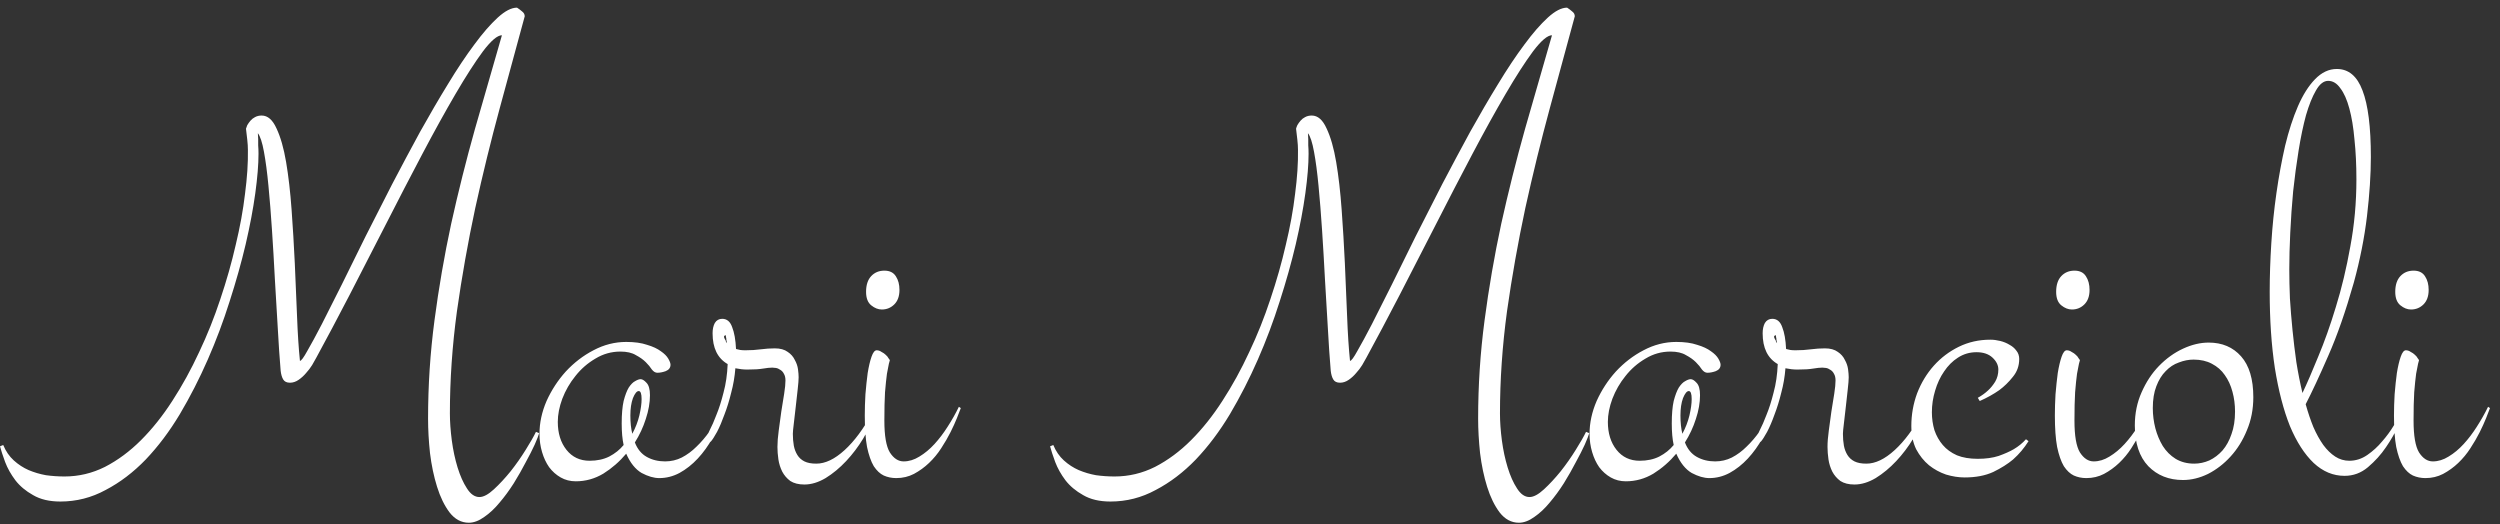 <svg xmlns="http://www.w3.org/2000/svg" width="186" height="39" viewBox="0 0 186 39" fill="none"><rect x="0" y="0" width="186" height="39" fill="#333333" stroke="none"/><path d="M40.114 32.225C40.066 32.4 39.955 32.687 39.779 33.085C39.604 33.468 39.381 33.906 39.111 34.399C38.856 34.893 38.561 35.411 38.227 35.952C37.892 36.478 37.542 36.956 37.175 37.386C36.809 37.832 36.427 38.19 36.029 38.461C35.63 38.748 35.248 38.891 34.882 38.891C34.324 38.891 33.846 38.636 33.448 38.126C33.066 37.617 32.755 36.98 32.517 36.215C32.278 35.45 32.102 34.614 31.991 33.706C31.895 32.798 31.848 31.946 31.848 31.15C31.848 28.681 32.007 26.244 32.325 23.839C32.644 21.418 33.058 19.021 33.568 16.648C34.093 14.275 34.683 11.925 35.336 9.6C36.005 7.258 36.674 4.933 37.343 2.623C37.008 2.623 36.538 3.022 35.933 3.818C35.344 4.614 34.667 5.666 33.902 6.972C33.138 8.278 32.309 9.775 31.418 11.463C30.526 13.152 29.626 14.888 28.718 16.672C27.81 18.44 26.91 20.192 26.018 21.928C25.126 23.648 24.298 25.209 23.533 26.611C23.454 26.754 23.35 26.937 23.223 27.16C23.095 27.367 22.944 27.566 22.769 27.757C22.609 27.948 22.426 28.116 22.219 28.259C22.012 28.402 21.797 28.474 21.574 28.474C21.335 28.474 21.168 28.395 21.072 28.235C20.977 28.076 20.913 27.861 20.881 27.59C20.802 26.65 20.73 25.591 20.666 24.413C20.602 23.218 20.531 22.008 20.451 20.781C20.387 19.539 20.316 18.32 20.236 17.126C20.157 15.915 20.069 14.816 19.973 13.829C19.878 12.825 19.766 11.981 19.639 11.296C19.512 10.595 19.36 10.133 19.185 9.91C19.185 10.038 19.193 10.181 19.209 10.34C19.209 10.468 19.209 10.627 19.209 10.818C19.225 11.009 19.233 11.216 19.233 11.439C19.233 12.236 19.153 13.215 18.994 14.378C18.834 15.541 18.596 16.807 18.277 18.177C17.959 19.531 17.56 20.948 17.082 22.43C16.621 23.895 16.079 25.336 15.458 26.754C14.837 28.172 14.144 29.525 13.379 30.816C12.615 32.09 11.771 33.213 10.847 34.184C9.923 35.14 8.928 35.897 7.86 36.454C6.809 37.027 5.686 37.314 4.492 37.314C3.679 37.314 3.002 37.155 2.461 36.836C1.919 36.534 1.481 36.167 1.147 35.737C0.812 35.291 0.557 34.837 0.382 34.375C0.207 33.898 0.08 33.507 0 33.205L0.239 33.109C0.43 33.571 0.693 33.953 1.027 34.256C1.362 34.559 1.728 34.797 2.126 34.973C2.54 35.148 2.971 35.275 3.417 35.355C3.878 35.419 4.34 35.45 4.802 35.45C5.853 35.45 6.857 35.212 7.813 34.734C8.768 34.24 9.66 33.579 10.488 32.751C11.333 31.907 12.113 30.927 12.83 29.812C13.562 28.681 14.223 27.479 14.813 26.204C15.418 24.93 15.944 23.616 16.39 22.262C16.852 20.892 17.234 19.547 17.536 18.225C17.855 16.903 18.086 15.636 18.229 14.426C18.389 13.215 18.46 12.124 18.444 11.153C18.444 10.93 18.428 10.675 18.396 10.388C18.365 10.101 18.333 9.831 18.301 9.576C18.317 9.512 18.349 9.425 18.396 9.313C18.46 9.202 18.54 9.09 18.635 8.979C18.731 8.867 18.843 8.78 18.97 8.716C19.113 8.636 19.28 8.596 19.472 8.596C19.918 8.596 20.284 8.915 20.571 9.552C20.873 10.189 21.112 11.025 21.287 12.061C21.463 13.096 21.598 14.275 21.694 15.597C21.789 16.903 21.869 18.233 21.933 19.587C21.996 20.94 22.052 22.254 22.1 23.529C22.148 24.803 22.219 25.91 22.315 26.849C22.41 26.849 22.593 26.603 22.864 26.109C23.151 25.615 23.509 24.954 23.939 24.126C24.369 23.282 24.863 22.302 25.421 21.187C25.978 20.056 26.567 18.862 27.189 17.604C27.826 16.345 28.487 15.047 29.172 13.709C29.872 12.371 30.565 11.073 31.25 9.815C31.951 8.557 32.644 7.37 33.329 6.255C34.014 5.124 34.667 4.145 35.288 3.316C35.909 2.472 36.49 1.803 37.032 1.309C37.574 0.816 38.051 0.569 38.465 0.569C38.593 0.648 38.72 0.744 38.848 0.855C38.975 0.951 39.039 1.07 39.039 1.214C38.45 3.364 37.828 5.65 37.175 8.071C36.522 10.476 35.917 12.945 35.36 15.477C34.818 18.01 34.364 20.566 33.998 23.146C33.647 25.727 33.472 28.267 33.472 30.768C33.472 31.373 33.52 32.042 33.615 32.775C33.711 33.491 33.854 34.16 34.045 34.782C34.237 35.403 34.468 35.92 34.738 36.334C35.009 36.764 35.32 36.98 35.67 36.98C35.973 36.98 36.331 36.788 36.745 36.406C37.159 36.024 37.574 35.578 37.988 35.068C38.402 34.543 38.776 34.009 39.111 33.468C39.461 32.91 39.716 32.464 39.875 32.13L40.114 32.225ZM48.906 27.733C48.763 27.733 48.627 27.654 48.5 27.495C48.389 27.319 48.237 27.136 48.046 26.945C47.855 26.754 47.608 26.579 47.305 26.419C47.019 26.244 46.636 26.157 46.159 26.157C45.49 26.157 44.868 26.332 44.295 26.682C43.722 27.017 43.228 27.447 42.814 27.972C42.4 28.482 42.073 29.047 41.834 29.669C41.611 30.274 41.5 30.847 41.5 31.389C41.5 32.233 41.715 32.926 42.145 33.468C42.575 34.009 43.148 34.28 43.865 34.28C44.422 34.28 44.908 34.176 45.322 33.969C45.752 33.746 46.111 33.459 46.398 33.109C46.302 32.679 46.254 32.145 46.254 31.508C46.254 30.823 46.302 30.266 46.398 29.836C46.509 29.406 46.636 29.071 46.78 28.832C46.939 28.594 47.098 28.434 47.258 28.355C47.417 28.259 47.552 28.211 47.664 28.211C47.791 28.211 47.934 28.299 48.094 28.474C48.269 28.649 48.357 28.96 48.357 29.406C48.357 29.963 48.253 30.553 48.046 31.174C47.855 31.779 47.584 32.361 47.234 32.918C47.425 33.412 47.719 33.77 48.118 33.993C48.516 34.216 48.97 34.328 49.48 34.328C49.925 34.328 50.34 34.232 50.722 34.041C51.12 33.834 51.486 33.563 51.821 33.229C52.171 32.894 52.498 32.512 52.8 32.082C53.103 31.636 53.382 31.182 53.637 30.72L53.78 30.816C53.589 31.421 53.334 32.01 53.016 32.584C52.697 33.157 52.331 33.667 51.916 34.113C51.502 34.559 51.048 34.917 50.555 35.188C50.077 35.443 49.575 35.57 49.05 35.57C48.651 35.57 48.213 35.443 47.735 35.188C47.273 34.917 46.891 34.439 46.589 33.754C46.095 34.343 45.529 34.837 44.892 35.236C44.255 35.618 43.57 35.809 42.838 35.809C42.423 35.809 42.049 35.713 41.715 35.522C41.38 35.331 41.094 35.076 40.855 34.758C40.632 34.439 40.456 34.065 40.329 33.635C40.202 33.205 40.138 32.751 40.138 32.273C40.138 31.461 40.313 30.648 40.663 29.836C41.03 29.024 41.508 28.291 42.097 27.638C42.702 26.985 43.387 26.459 44.152 26.061C44.932 25.647 45.745 25.44 46.589 25.44C47.21 25.44 47.727 25.512 48.142 25.655C48.572 25.782 48.914 25.942 49.169 26.133C49.424 26.308 49.607 26.491 49.718 26.682C49.83 26.873 49.886 27.025 49.886 27.136C49.886 27.359 49.766 27.518 49.527 27.614C49.304 27.694 49.097 27.733 48.906 27.733ZM46.899 30.911C46.899 31.437 46.947 31.891 47.043 32.273C47.282 31.827 47.457 31.373 47.568 30.911C47.68 30.433 47.735 30.027 47.735 29.693C47.735 29.294 47.664 29.095 47.52 29.095C47.377 29.095 47.234 29.27 47.09 29.621C46.963 29.971 46.899 30.401 46.899 30.911ZM57.65 25.918C58.049 25.918 58.367 26.005 58.606 26.181C58.845 26.34 59.02 26.539 59.132 26.778C59.259 27.001 59.339 27.232 59.371 27.471C59.403 27.71 59.418 27.909 59.418 28.068C59.418 28.259 59.395 28.562 59.347 28.976C59.299 29.39 59.251 29.82 59.203 30.266C59.156 30.712 59.108 31.126 59.06 31.508C59.012 31.891 58.988 32.145 58.988 32.273C58.988 32.592 59.012 32.886 59.06 33.157C59.108 33.412 59.195 33.643 59.323 33.85C59.45 34.057 59.626 34.216 59.849 34.328C60.072 34.439 60.366 34.495 60.733 34.495C61.401 34.495 62.102 34.16 62.835 33.491C63.568 32.822 64.252 31.899 64.89 30.72L65.033 30.816C64.858 31.405 64.587 32.01 64.221 32.631C63.854 33.236 63.432 33.794 62.954 34.304C62.477 34.813 61.967 35.236 61.425 35.57C60.884 35.889 60.358 36.048 59.849 36.048C59.418 36.048 59.068 35.96 58.797 35.785C58.542 35.594 58.343 35.363 58.2 35.092C58.057 34.805 57.961 34.503 57.913 34.184C57.865 33.85 57.842 33.539 57.842 33.252C57.842 32.902 57.873 32.496 57.937 32.034C58.001 31.556 58.065 31.086 58.128 30.624C58.208 30.147 58.28 29.701 58.343 29.287C58.407 28.872 58.439 28.546 58.439 28.307C58.439 28.1 58.399 27.933 58.319 27.805C58.256 27.678 58.168 27.582 58.057 27.518C57.945 27.439 57.834 27.391 57.722 27.375C57.611 27.359 57.523 27.351 57.459 27.351C57.284 27.351 57.053 27.375 56.766 27.423C56.496 27.471 56.105 27.495 55.596 27.495C55.452 27.495 55.309 27.487 55.166 27.471C55.022 27.455 54.871 27.431 54.712 27.399C54.664 28.02 54.56 28.625 54.401 29.215C54.258 29.804 54.091 30.346 53.9 30.839C53.724 31.333 53.541 31.763 53.35 32.13C53.159 32.48 52.999 32.727 52.872 32.87C52.665 32.87 52.562 32.775 52.562 32.584C52.578 32.488 52.657 32.297 52.8 32.01C52.96 31.707 53.127 31.325 53.302 30.863C53.493 30.401 53.669 29.852 53.828 29.215C54.003 28.578 54.106 27.869 54.138 27.088C53.39 26.658 53.016 25.894 53.016 24.795C53.016 24.492 53.071 24.237 53.183 24.03C53.31 23.823 53.493 23.72 53.732 23.72C54.083 23.72 54.33 23.927 54.473 24.341C54.632 24.739 54.728 25.281 54.76 25.965C54.871 25.997 54.975 26.021 55.07 26.037C55.182 26.053 55.309 26.061 55.452 26.061C55.867 26.061 56.249 26.037 56.599 25.989C56.965 25.942 57.316 25.918 57.65 25.918ZM53.995 25.344C53.995 25.408 54.027 25.472 54.091 25.535C54.075 25.456 54.059 25.376 54.043 25.297C54.043 25.217 54.035 25.153 54.019 25.105C54.003 25.042 53.995 24.986 53.995 24.938C53.947 24.938 53.907 24.962 53.876 25.01C53.844 25.058 53.883 25.169 53.995 25.344ZM65.224 26.061C65.352 26.061 65.471 26.101 65.582 26.181C65.71 26.244 65.813 26.316 65.893 26.396C65.989 26.475 66.06 26.563 66.108 26.658C66.172 26.738 66.204 26.786 66.204 26.802C66.204 26.818 66.18 26.905 66.132 27.064C66.1 27.208 66.052 27.455 65.989 27.805C65.941 28.156 65.893 28.617 65.845 29.191C65.813 29.748 65.797 30.449 65.797 31.293C65.797 32.424 65.933 33.213 66.204 33.659C66.49 34.105 66.833 34.328 67.231 34.328C67.629 34.328 68.019 34.208 68.402 33.969C68.8 33.73 69.174 33.42 69.525 33.037C69.875 32.655 70.201 32.225 70.504 31.747C70.823 31.253 71.101 30.76 71.34 30.266L71.484 30.362C71.42 30.521 71.324 30.768 71.197 31.102C71.07 31.421 70.91 31.771 70.719 32.154C70.528 32.536 70.297 32.934 70.026 33.348C69.771 33.746 69.469 34.113 69.118 34.447C68.784 34.766 68.41 35.036 67.996 35.259C67.597 35.466 67.159 35.57 66.681 35.57C66.347 35.57 66.036 35.506 65.75 35.379C65.479 35.251 65.232 35.02 65.009 34.686C64.802 34.336 64.635 33.858 64.507 33.252C64.396 32.647 64.34 31.867 64.34 30.911C64.34 30.417 64.356 29.892 64.388 29.334C64.436 28.761 64.491 28.235 64.555 27.757C64.635 27.264 64.73 26.858 64.842 26.539C64.953 26.22 65.081 26.061 65.224 26.061ZM65.797 20.136C66.196 20.136 66.482 20.279 66.658 20.566C66.833 20.837 66.92 21.171 66.92 21.57C66.92 22.031 66.793 22.39 66.538 22.645C66.283 22.899 65.973 23.027 65.606 23.027C65.336 23.027 65.073 22.923 64.818 22.716C64.563 22.509 64.436 22.175 64.436 21.713C64.436 21.203 64.563 20.813 64.818 20.542C65.073 20.271 65.399 20.136 65.797 20.136ZM118.24 32.225C118.192 32.4 118.08 32.687 117.905 33.085C117.73 33.468 117.507 33.906 117.236 34.399C116.981 34.893 116.687 35.411 116.352 35.952C116.018 36.478 115.667 36.956 115.301 37.386C114.935 37.832 114.552 38.19 114.154 38.461C113.756 38.748 113.374 38.891 113.007 38.891C112.45 38.891 111.972 38.636 111.574 38.126C111.192 37.617 110.881 36.98 110.642 36.215C110.403 35.45 110.228 34.614 110.116 33.706C110.021 32.798 109.973 31.946 109.973 31.15C109.973 28.681 110.132 26.244 110.451 23.839C110.769 21.418 111.184 19.021 111.693 16.648C112.219 14.275 112.808 11.925 113.461 9.6C114.13 7.258 114.799 4.933 115.468 2.623C115.134 2.623 114.664 3.022 114.059 3.818C113.469 4.614 112.792 5.666 112.028 6.972C111.263 8.278 110.435 9.775 109.543 11.463C108.651 13.152 107.751 14.888 106.843 16.672C105.935 18.44 105.035 20.192 104.143 21.928C103.252 23.648 102.423 25.209 101.659 26.611C101.579 26.754 101.476 26.937 101.348 27.16C101.221 27.367 101.069 27.566 100.894 27.757C100.735 27.948 100.552 28.116 100.345 28.259C100.138 28.402 99.923 28.474 99.7 28.474C99.461 28.474 99.293 28.395 99.198 28.235C99.102 28.076 99.039 27.861 99.007 27.59C98.927 26.65 98.856 25.591 98.792 24.413C98.728 23.218 98.656 22.008 98.577 20.781C98.513 19.539 98.441 18.32 98.362 17.126C98.282 15.915 98.195 14.816 98.099 13.829C98.003 12.825 97.892 11.981 97.764 11.296C97.637 10.595 97.486 10.133 97.311 9.91C97.311 10.038 97.319 10.181 97.334 10.34C97.334 10.468 97.334 10.627 97.334 10.818C97.35 11.009 97.358 11.216 97.358 11.439C97.358 12.236 97.279 13.215 97.119 14.378C96.96 15.541 96.721 16.807 96.403 18.177C96.084 19.531 95.686 20.948 95.208 22.43C94.746 23.895 94.205 25.336 93.583 26.754C92.962 28.172 92.269 29.525 91.505 30.816C90.74 32.09 89.896 33.213 88.972 34.184C88.049 35.14 87.053 35.897 85.986 36.454C84.935 37.027 83.812 37.314 82.617 37.314C81.805 37.314 81.128 37.155 80.586 36.836C80.045 36.534 79.607 36.167 79.272 35.737C78.938 35.291 78.683 34.837 78.508 34.375C78.333 33.898 78.205 33.507 78.126 33.205L78.365 33.109C78.556 33.571 78.818 33.953 79.153 34.256C79.487 34.559 79.854 34.797 80.252 34.973C80.666 35.148 81.096 35.275 81.542 35.355C82.004 35.419 82.466 35.45 82.928 35.45C83.979 35.45 84.982 35.212 85.938 34.734C86.894 34.24 87.786 33.579 88.614 32.751C89.458 31.907 90.239 30.927 90.955 29.812C91.688 28.681 92.349 27.479 92.938 26.204C93.544 24.93 94.069 23.616 94.515 22.262C94.977 20.892 95.359 19.547 95.662 18.225C95.981 16.903 96.212 15.636 96.355 14.426C96.514 13.215 96.586 12.124 96.57 11.153C96.57 10.93 96.554 10.675 96.522 10.388C96.49 10.101 96.458 9.831 96.427 9.576C96.442 9.512 96.474 9.425 96.522 9.313C96.586 9.202 96.665 9.09 96.761 8.979C96.856 8.867 96.968 8.78 97.096 8.716C97.239 8.636 97.406 8.596 97.597 8.596C98.043 8.596 98.409 8.915 98.696 9.552C98.999 10.189 99.238 11.025 99.413 12.061C99.588 13.096 99.724 14.275 99.819 15.597C99.915 16.903 99.994 18.233 100.058 19.587C100.122 20.94 100.177 22.254 100.225 23.529C100.273 24.803 100.345 25.91 100.44 26.849C100.536 26.849 100.719 26.603 100.99 26.109C101.276 25.615 101.635 24.954 102.065 24.126C102.495 23.282 102.989 22.302 103.546 21.187C104.104 20.056 104.693 18.862 105.314 17.604C105.951 16.345 106.612 15.047 107.297 13.709C107.998 12.371 108.691 11.073 109.376 9.815C110.077 8.557 110.769 7.37 111.454 6.255C112.139 5.124 112.792 4.145 113.413 3.316C114.035 2.472 114.616 1.803 115.158 1.309C115.699 0.816 116.177 0.569 116.591 0.569C116.718 0.648 116.846 0.744 116.973 0.855C117.101 0.951 117.164 1.07 117.164 1.214C116.575 3.364 115.954 5.65 115.301 8.071C114.648 10.476 114.043 12.945 113.485 15.477C112.944 18.01 112.49 20.566 112.123 23.146C111.773 25.727 111.598 28.267 111.598 30.768C111.598 31.373 111.645 32.042 111.741 32.775C111.837 33.491 111.98 34.16 112.171 34.782C112.362 35.403 112.593 35.92 112.864 36.334C113.135 36.764 113.445 36.98 113.796 36.98C114.098 36.98 114.457 36.788 114.871 36.406C115.285 36.024 115.699 35.578 116.113 35.068C116.527 34.543 116.902 34.009 117.236 33.468C117.586 32.91 117.841 32.464 118.001 32.13L118.24 32.225ZM127.032 27.733C126.888 27.733 126.753 27.654 126.625 27.495C126.514 27.319 126.363 27.136 126.172 26.945C125.98 26.754 125.734 26.579 125.431 26.419C125.144 26.244 124.762 26.157 124.284 26.157C123.615 26.157 122.994 26.332 122.421 26.682C121.847 27.017 121.353 27.447 120.939 27.972C120.525 28.482 120.199 29.047 119.96 29.669C119.737 30.274 119.625 30.847 119.625 31.389C119.625 32.233 119.84 32.926 120.27 33.468C120.7 34.009 121.274 34.28 121.991 34.28C122.548 34.28 123.034 34.176 123.448 33.969C123.878 33.746 124.236 33.459 124.523 33.109C124.427 32.679 124.38 32.145 124.38 31.508C124.38 30.823 124.427 30.266 124.523 29.836C124.635 29.406 124.762 29.071 124.905 28.832C125.065 28.594 125.224 28.434 125.383 28.355C125.542 28.259 125.678 28.211 125.789 28.211C125.917 28.211 126.06 28.299 126.219 28.474C126.395 28.649 126.482 28.96 126.482 29.406C126.482 29.963 126.379 30.553 126.172 31.174C125.98 31.779 125.71 32.361 125.359 32.918C125.55 33.412 125.845 33.77 126.243 33.993C126.641 34.216 127.095 34.328 127.605 34.328C128.051 34.328 128.465 34.232 128.847 34.041C129.246 33.834 129.612 33.563 129.946 33.229C130.297 32.894 130.623 32.512 130.926 32.082C131.229 31.636 131.507 31.182 131.762 30.72L131.906 30.816C131.714 31.421 131.46 32.01 131.141 32.584C130.822 33.157 130.456 33.667 130.042 34.113C129.628 34.559 129.174 34.917 128.68 35.188C128.202 35.443 127.701 35.57 127.175 35.57C126.777 35.57 126.339 35.443 125.861 35.188C125.399 34.917 125.017 34.439 124.714 33.754C124.22 34.343 123.655 34.837 123.018 35.236C122.381 35.618 121.696 35.809 120.963 35.809C120.549 35.809 120.175 35.713 119.84 35.522C119.506 35.331 119.219 35.076 118.98 34.758C118.757 34.439 118.582 34.065 118.455 33.635C118.327 33.205 118.263 32.751 118.263 32.273C118.263 31.461 118.439 30.648 118.789 29.836C119.155 29.024 119.633 28.291 120.223 27.638C120.828 26.985 121.513 26.459 122.277 26.061C123.058 25.647 123.87 25.44 124.714 25.44C125.335 25.44 125.853 25.512 126.267 25.655C126.697 25.782 127.04 25.942 127.294 26.133C127.549 26.308 127.732 26.491 127.844 26.682C127.955 26.873 128.011 27.025 128.011 27.136C128.011 27.359 127.892 27.518 127.653 27.614C127.43 27.694 127.223 27.733 127.032 27.733ZM125.025 30.911C125.025 31.437 125.073 31.891 125.168 32.273C125.407 31.827 125.582 31.373 125.694 30.911C125.805 30.433 125.861 30.027 125.861 29.693C125.861 29.294 125.789 29.095 125.646 29.095C125.503 29.095 125.359 29.27 125.216 29.621C125.088 29.971 125.025 30.401 125.025 30.911ZM135.776 25.918C136.174 25.918 136.493 26.005 136.732 26.181C136.971 26.34 137.146 26.539 137.257 26.778C137.385 27.001 137.464 27.232 137.496 27.471C137.528 27.71 137.544 27.909 137.544 28.068C137.544 28.259 137.52 28.562 137.472 28.976C137.424 29.39 137.377 29.82 137.329 30.266C137.281 30.712 137.233 31.126 137.186 31.508C137.138 31.891 137.114 32.145 137.114 32.273C137.114 32.592 137.138 32.886 137.186 33.157C137.233 33.412 137.321 33.643 137.448 33.85C137.576 34.057 137.751 34.216 137.974 34.328C138.197 34.439 138.492 34.495 138.858 34.495C139.527 34.495 140.228 34.16 140.96 33.491C141.693 32.822 142.378 31.899 143.015 30.72L143.158 30.816C142.983 31.405 142.713 32.01 142.346 32.631C141.98 33.236 141.558 33.794 141.08 34.304C140.602 34.813 140.092 35.236 139.551 35.57C139.009 35.889 138.484 36.048 137.974 36.048C137.544 36.048 137.194 35.96 136.923 35.785C136.668 35.594 136.469 35.363 136.325 35.092C136.182 34.805 136.087 34.503 136.039 34.184C135.991 33.85 135.967 33.539 135.967 33.252C135.967 32.902 135.999 32.496 136.063 32.034C136.126 31.556 136.19 31.086 136.254 30.624C136.333 30.147 136.405 29.701 136.469 29.287C136.533 28.872 136.564 28.546 136.564 28.307C136.564 28.1 136.525 27.933 136.445 27.805C136.381 27.678 136.294 27.582 136.182 27.518C136.071 27.439 135.959 27.391 135.848 27.375C135.736 27.359 135.649 27.351 135.585 27.351C135.41 27.351 135.179 27.375 134.892 27.423C134.621 27.471 134.231 27.495 133.721 27.495C133.578 27.495 133.435 27.487 133.291 27.471C133.148 27.455 132.997 27.431 132.837 27.399C132.79 28.02 132.686 28.625 132.527 29.215C132.383 29.804 132.216 30.346 132.025 30.839C131.85 31.333 131.667 31.763 131.475 32.13C131.284 32.48 131.125 32.727 130.998 32.87C130.791 32.87 130.687 32.775 130.687 32.584C130.703 32.488 130.783 32.297 130.926 32.01C131.085 31.707 131.253 31.325 131.428 30.863C131.619 30.401 131.794 29.852 131.953 29.215C132.129 28.578 132.232 27.869 132.264 27.088C131.515 26.658 131.141 25.894 131.141 24.795C131.141 24.492 131.197 24.237 131.308 24.03C131.436 23.823 131.619 23.72 131.858 23.72C132.208 23.72 132.455 23.927 132.598 24.341C132.758 24.739 132.853 25.281 132.885 25.965C132.997 25.997 133.1 26.021 133.196 26.037C133.307 26.053 133.435 26.061 133.578 26.061C133.992 26.061 134.374 26.037 134.725 25.989C135.091 25.942 135.441 25.918 135.776 25.918ZM132.121 25.344C132.121 25.408 132.152 25.472 132.216 25.535C132.2 25.456 132.184 25.376 132.168 25.297C132.168 25.217 132.16 25.153 132.144 25.105C132.129 25.042 132.121 24.986 132.121 24.938C132.073 24.938 132.033 24.962 132.001 25.01C131.969 25.058 132.009 25.169 132.121 25.344ZM148.08 25.273C148.319 25.273 148.566 25.305 148.821 25.368C149.076 25.432 149.307 25.527 149.514 25.655C149.721 25.766 149.888 25.91 150.015 26.085C150.159 26.26 150.23 26.467 150.23 26.706C150.23 27.216 150.071 27.662 149.753 28.044C149.45 28.426 149.115 28.753 148.749 29.024C148.319 29.326 147.833 29.597 147.292 29.836L147.148 29.597C147.435 29.438 147.69 29.255 147.913 29.047C148.104 28.872 148.279 28.657 148.439 28.402C148.598 28.132 148.677 27.829 148.677 27.495C148.677 27.176 148.534 26.881 148.247 26.611C147.961 26.34 147.562 26.204 147.053 26.204C146.543 26.204 146.081 26.34 145.667 26.611C145.269 26.865 144.926 27.208 144.64 27.638C144.353 28.052 144.13 28.53 143.971 29.071C143.812 29.597 143.732 30.131 143.732 30.672C143.732 31.134 143.796 31.58 143.923 32.01C144.066 32.424 144.273 32.791 144.544 33.109C144.815 33.428 145.165 33.682 145.595 33.874C146.025 34.049 146.543 34.136 147.148 34.136C147.738 34.136 148.255 34.065 148.701 33.921C149.147 33.762 149.522 33.595 149.824 33.42C150.175 33.213 150.477 32.966 150.732 32.679L150.923 32.822C150.605 33.332 150.222 33.786 149.776 34.184C149.378 34.519 148.884 34.829 148.295 35.116C147.706 35.387 146.997 35.522 146.169 35.522C145.723 35.522 145.261 35.45 144.783 35.307C144.321 35.148 143.899 34.917 143.517 34.614C143.135 34.296 142.816 33.898 142.561 33.42C142.322 32.926 142.203 32.352 142.203 31.7C142.203 30.855 142.346 30.043 142.633 29.263C142.935 28.482 143.35 27.797 143.875 27.208C144.401 26.619 145.022 26.149 145.739 25.798C146.456 25.448 147.236 25.273 148.08 25.273ZM153.766 26.061C153.894 26.061 154.013 26.101 154.125 26.181C154.252 26.244 154.356 26.316 154.435 26.396C154.531 26.475 154.603 26.563 154.65 26.658C154.714 26.738 154.746 26.786 154.746 26.802C154.746 26.818 154.722 26.905 154.674 27.064C154.642 27.208 154.595 27.455 154.531 27.805C154.483 28.156 154.435 28.617 154.388 29.191C154.356 29.748 154.34 30.449 154.34 31.293C154.34 32.424 154.475 33.213 154.746 33.659C155.033 34.105 155.375 34.328 155.773 34.328C156.171 34.328 156.562 34.208 156.944 33.969C157.342 33.73 157.716 33.42 158.067 33.037C158.417 32.655 158.744 32.225 159.046 31.747C159.365 31.253 159.644 30.76 159.883 30.266L160.026 30.362C159.962 30.521 159.867 30.768 159.739 31.102C159.612 31.421 159.453 31.771 159.261 32.154C159.07 32.536 158.839 32.934 158.569 33.348C158.314 33.746 158.011 34.113 157.661 34.447C157.326 34.766 156.952 35.036 156.538 35.259C156.14 35.466 155.702 35.57 155.224 35.57C154.889 35.57 154.579 35.506 154.292 35.379C154.021 35.251 153.774 35.02 153.551 34.686C153.344 34.336 153.177 33.858 153.05 33.252C152.938 32.647 152.882 31.867 152.882 30.911C152.882 30.417 152.898 29.892 152.93 29.334C152.978 28.761 153.034 28.235 153.097 27.757C153.177 27.264 153.273 26.858 153.384 26.539C153.496 26.22 153.623 26.061 153.766 26.061ZM154.34 20.136C154.738 20.136 155.025 20.279 155.2 20.566C155.375 20.837 155.463 21.171 155.463 21.57C155.463 22.031 155.335 22.39 155.08 22.645C154.826 22.899 154.515 23.027 154.149 23.027C153.878 23.027 153.615 22.923 153.36 22.716C153.105 22.509 152.978 22.175 152.978 21.713C152.978 21.203 153.105 20.813 153.36 20.542C153.615 20.271 153.942 20.136 154.34 20.136ZM163.251 34.495C163.634 34.495 164.008 34.415 164.374 34.256C164.741 34.081 165.067 33.834 165.354 33.515C165.64 33.181 165.863 32.775 166.023 32.297C166.198 31.819 166.286 31.262 166.286 30.624C166.286 30.099 166.222 29.605 166.094 29.143C165.967 28.665 165.776 28.251 165.521 27.901C165.282 27.55 164.964 27.272 164.565 27.064C164.183 26.858 163.729 26.754 163.204 26.754C162.837 26.754 162.471 26.826 162.105 26.969C161.738 27.096 161.412 27.311 161.125 27.614C160.838 27.901 160.607 28.275 160.432 28.737C160.257 29.183 160.169 29.724 160.169 30.362C160.169 30.871 160.233 31.373 160.36 31.867C160.488 32.345 160.671 32.783 160.91 33.181C161.165 33.579 161.483 33.898 161.866 34.136C162.264 34.375 162.726 34.495 163.251 34.495ZM162.415 35.713C161.364 35.713 160.504 35.371 159.835 34.686C159.166 33.985 158.831 32.974 158.831 31.652C158.831 30.76 158.999 29.939 159.333 29.191C159.668 28.426 160.098 27.773 160.623 27.232C161.165 26.674 161.762 26.244 162.415 25.942C163.068 25.639 163.705 25.488 164.326 25.488C165.33 25.488 166.134 25.83 166.739 26.515C167.345 27.2 167.647 28.211 167.647 29.549C167.647 30.441 167.488 31.262 167.17 32.01C166.867 32.759 166.461 33.412 165.951 33.969C165.457 34.511 164.9 34.941 164.279 35.259C163.657 35.562 163.036 35.713 162.415 35.713ZM178.781 30.816C178.749 30.927 178.622 31.23 178.399 31.723C178.192 32.201 177.897 32.719 177.515 33.276C177.148 33.818 176.702 34.312 176.177 34.758C175.667 35.188 175.086 35.403 174.433 35.403C173.588 35.403 172.824 35.084 172.139 34.447C171.454 33.794 170.865 32.878 170.371 31.7C169.893 30.505 169.519 29.064 169.248 27.375C168.993 25.687 168.866 23.799 168.866 21.713C168.866 20.566 168.906 19.363 168.985 18.105C169.065 16.831 169.192 15.581 169.368 14.354C169.543 13.128 169.758 11.957 170.013 10.842C170.283 9.727 170.602 8.748 170.968 7.903C171.335 7.059 171.757 6.39 172.235 5.897C172.728 5.387 173.27 5.132 173.859 5.132C174.735 5.132 175.372 5.666 175.771 6.733C176.185 7.8 176.392 9.448 176.392 11.678C176.392 12.984 176.296 14.45 176.105 16.074C175.914 17.683 175.587 19.332 175.125 21.02C174.52 23.154 173.883 24.978 173.214 26.491C172.561 27.988 172.004 29.183 171.542 30.075C171.717 30.696 171.908 31.262 172.115 31.771C172.338 32.281 172.585 32.727 172.856 33.109C173.127 33.475 173.421 33.762 173.74 33.969C174.058 34.176 174.409 34.28 174.791 34.28C175.269 34.28 175.715 34.136 176.129 33.85C176.543 33.563 176.909 33.229 177.228 32.846C177.562 32.464 177.849 32.074 178.088 31.676C178.327 31.277 178.51 30.959 178.638 30.72L178.781 30.816ZM170.323 20.04C170.323 20.709 170.339 21.434 170.371 22.215C170.419 22.979 170.483 23.759 170.562 24.556C170.642 25.352 170.737 26.149 170.849 26.945C170.976 27.741 171.128 28.506 171.303 29.239C171.637 28.538 172.027 27.638 172.473 26.539C172.935 25.44 173.373 24.206 173.788 22.836C174.218 21.45 174.576 19.953 174.863 18.344C175.165 16.735 175.317 15.071 175.317 13.351C175.317 12.268 175.269 11.28 175.173 10.388C175.094 9.48 174.966 8.708 174.791 8.071C174.616 7.418 174.393 6.916 174.122 6.566C173.867 6.199 173.565 6.016 173.214 6.016C172.88 6.016 172.577 6.255 172.306 6.733C172.035 7.195 171.789 7.808 171.566 8.572C171.359 9.337 171.175 10.213 171.016 11.2C170.857 12.188 170.721 13.199 170.61 14.235C170.514 15.27 170.443 16.297 170.395 17.317C170.347 18.32 170.323 19.228 170.323 20.04ZM178.996 26.061C179.123 26.061 179.243 26.101 179.354 26.181C179.482 26.244 179.585 26.316 179.665 26.396C179.76 26.475 179.832 26.563 179.88 26.658C179.944 26.738 179.975 26.786 179.975 26.802C179.975 26.818 179.952 26.905 179.904 27.064C179.872 27.208 179.824 27.455 179.76 27.805C179.713 28.156 179.665 28.617 179.617 29.191C179.585 29.748 179.569 30.449 179.569 31.293C179.569 32.424 179.705 33.213 179.975 33.659C180.262 34.105 180.605 34.328 181.003 34.328C181.401 34.328 181.791 34.208 182.173 33.969C182.572 33.73 182.946 33.42 183.296 33.037C183.647 32.655 183.973 32.225 184.276 31.747C184.594 31.253 184.873 30.76 185.112 30.266L185.255 30.362C185.192 30.521 185.096 30.768 184.969 31.102C184.841 31.421 184.682 31.771 184.491 32.154C184.3 32.536 184.069 32.934 183.798 33.348C183.543 33.746 183.241 34.113 182.89 34.447C182.556 34.766 182.181 35.036 181.767 35.259C181.369 35.466 180.931 35.57 180.453 35.57C180.119 35.57 179.808 35.506 179.521 35.379C179.251 35.251 179.004 35.02 178.781 34.686C178.574 34.336 178.407 33.858 178.279 33.252C178.168 32.647 178.112 31.867 178.112 30.911C178.112 30.417 178.128 29.892 178.16 29.334C178.207 28.761 178.263 28.235 178.327 27.757C178.407 27.264 178.502 26.858 178.614 26.539C178.725 26.22 178.853 26.061 178.996 26.061ZM179.569 20.136C179.967 20.136 180.254 20.279 180.429 20.566C180.605 20.837 180.692 21.171 180.692 21.57C180.692 22.031 180.565 22.39 180.31 22.645C180.055 22.899 179.744 23.027 179.378 23.027C179.107 23.027 178.845 22.923 178.59 22.716C178.335 22.509 178.207 22.175 178.207 21.713C178.207 21.203 178.335 20.813 178.59 20.542C178.845 20.271 179.171 20.136 179.569 20.136Z" fill="white"></path></svg>